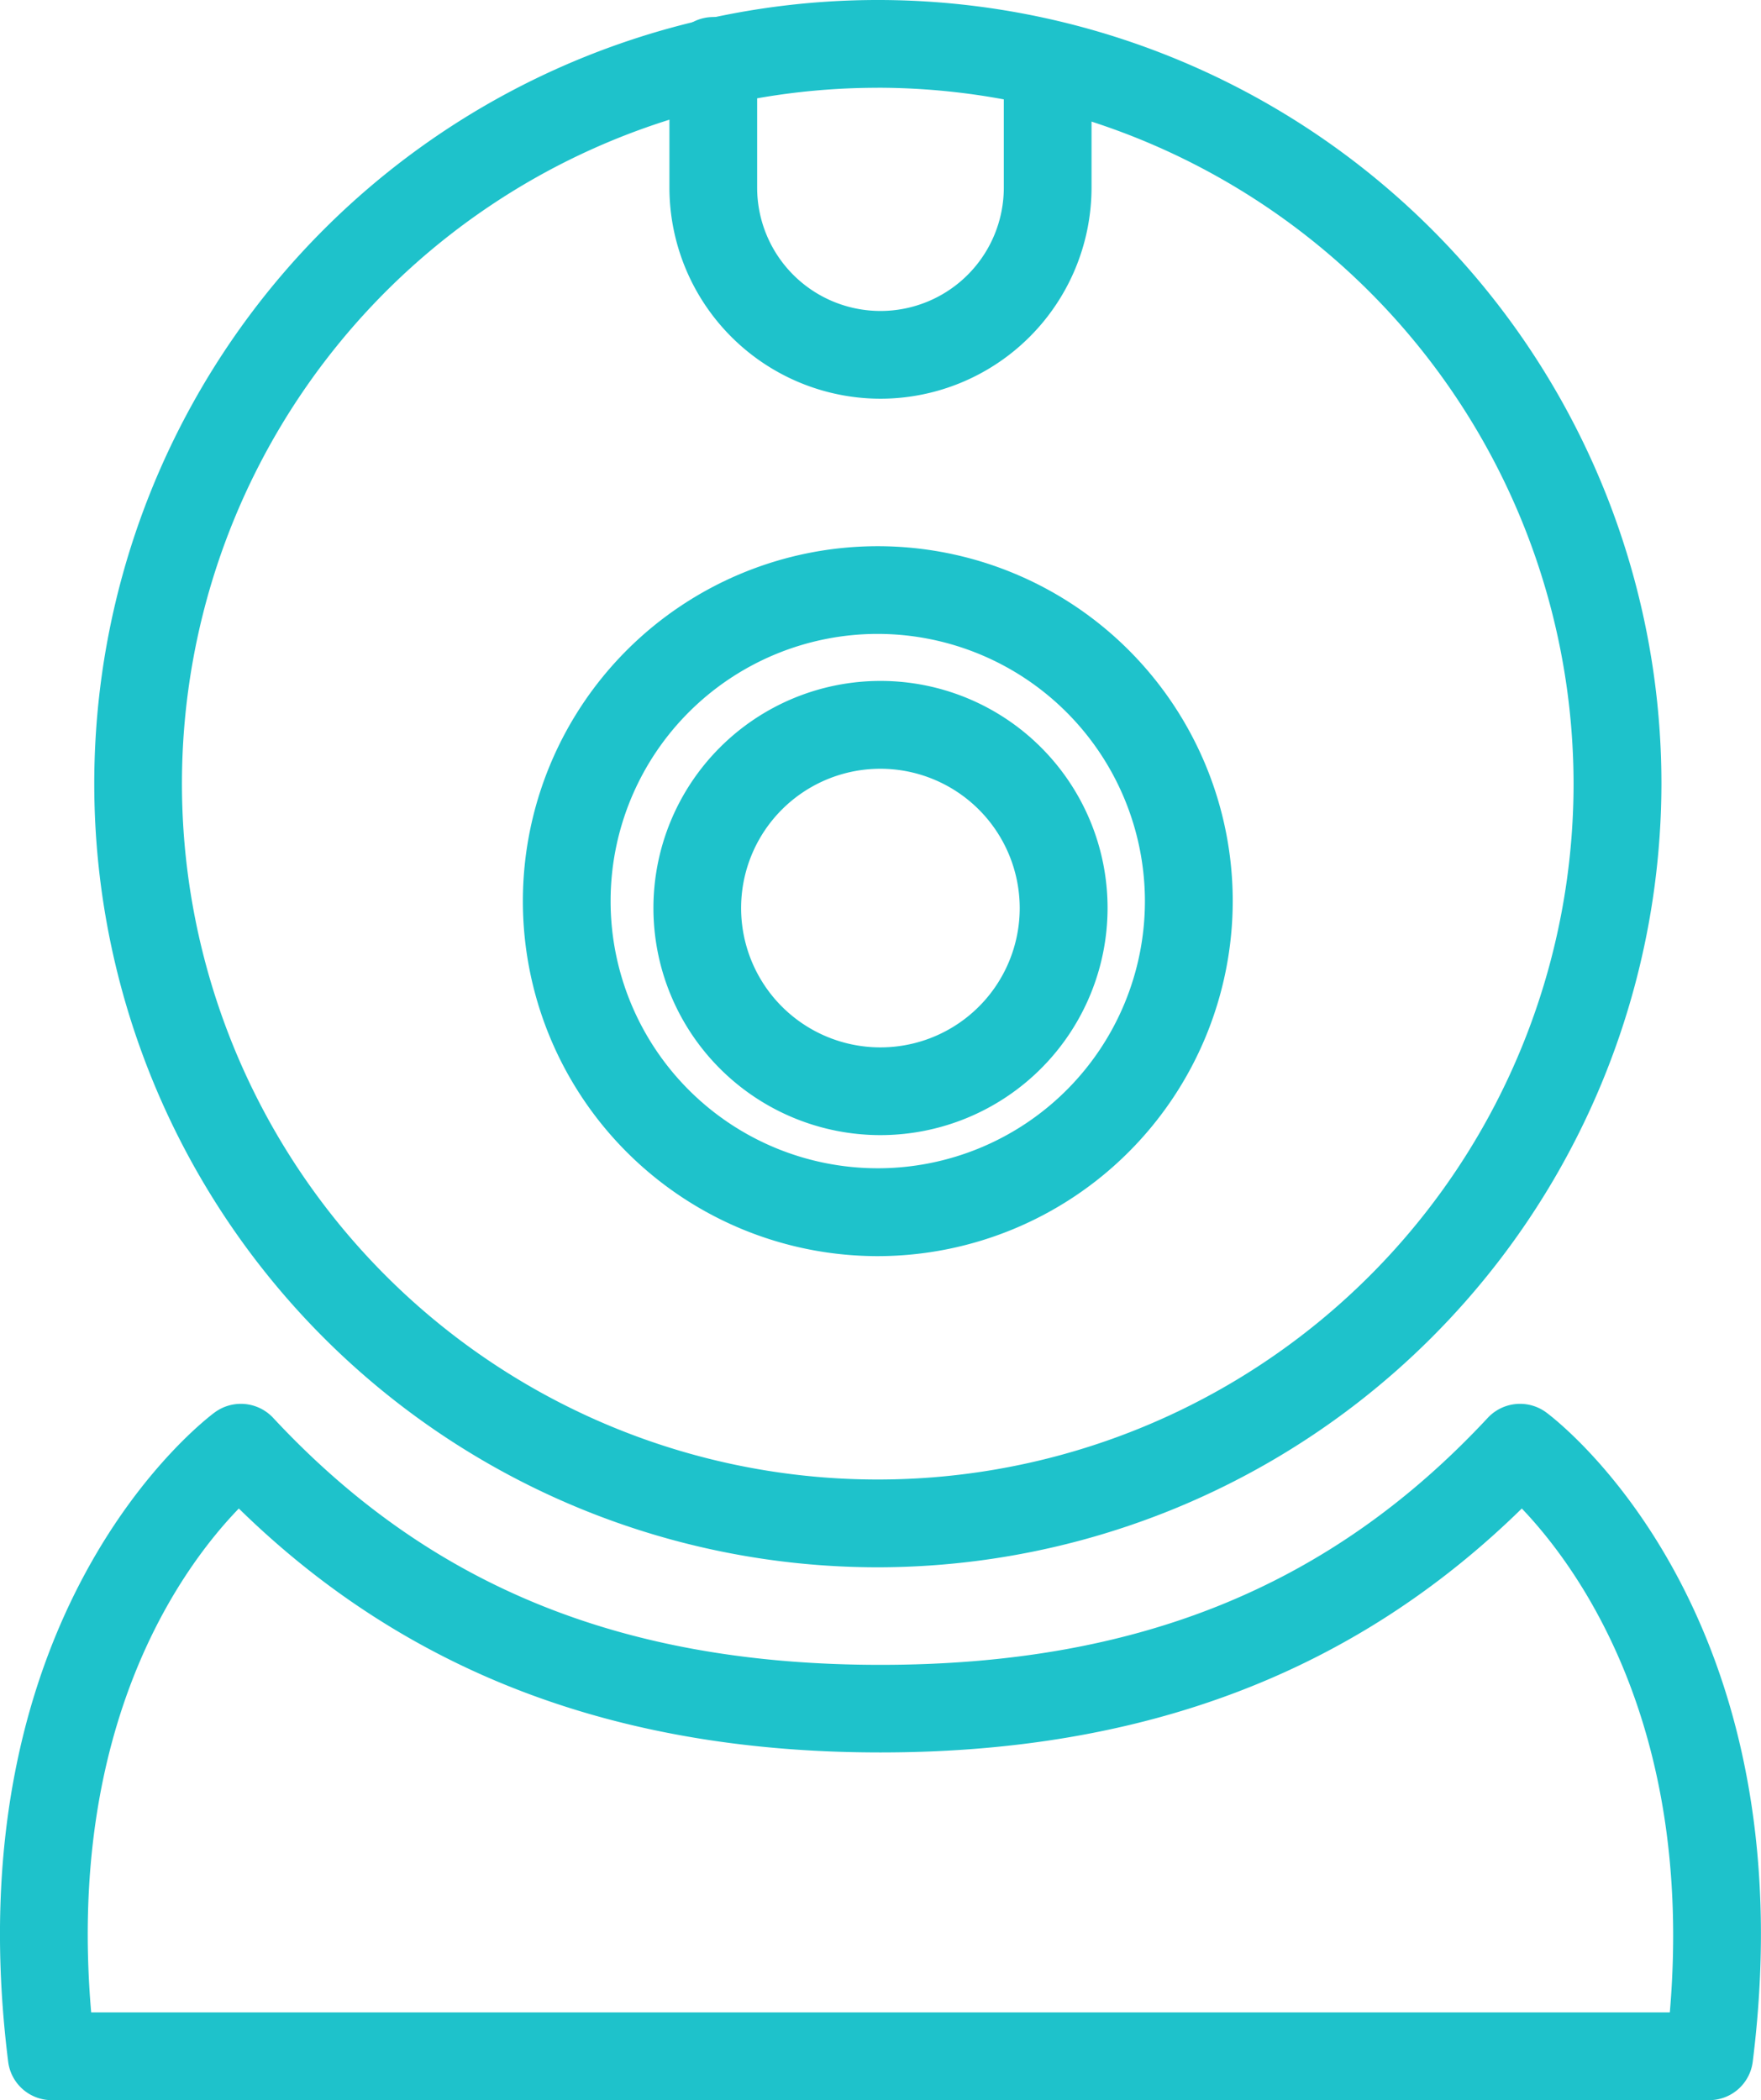 <svg xmlns="http://www.w3.org/2000/svg" width="39.846" height="47.516" viewBox="0 0 39.846 47.516"><defs><style>.a{fill:#1ec2cb;}</style></defs><g transform="translate(-1.965 -0.033)"><g transform="translate(1.965 0.033)"><g transform="translate(2.131)"><path class="a" d="M20.769,35.493A17.73,17.73,0,1,1,38.5,17.762,17.75,17.75,0,0,1,20.769,35.493Zm0-33.474A15.744,15.744,0,1,0,36.512,17.762,15.762,15.762,0,0,0,20.769,2.018Z" transform="translate(-3.038 -0.033)"/><path class="a" d="M15.956,22.319a8.031,8.031,0,1,1,8.031-8.031A8.041,8.041,0,0,1,15.956,22.319Zm0-14.078A6.045,6.045,0,1,0,22,14.287,6.053,6.053,0,0,0,15.956,8.241Z" transform="translate(1.775 6.101)"/><path class="a" d="M14.55,18.069a5.138,5.138,0,1,1,5.138-5.138A5.142,5.142,0,0,1,14.55,18.069Zm0-8.289A3.152,3.152,0,1,0,17.7,12.933,3.155,3.155,0,0,0,14.55,9.78Z" transform="translate(3.242 7.613)"/></g><path class="a" d="M40.641,31.786H3.135a.993.993,0,0,1-.985-.87C.875,20.734,6.585,16.4,6.827,16.223a1,1,0,0,1,1.316.123c3.55,3.816,7.917,5.591,13.744,5.591s10.195-1.777,13.744-5.591a1,1,0,0,1,1.316-.123c.242.179,5.952,4.511,4.677,14.693A.993.993,0,0,1,40.641,31.786ZM4.028,29.8h35.72c.556-6.5-2.095-10.087-3.349-11.4-3.792,3.713-8.551,5.519-14.513,5.519S11.163,22.114,7.369,18.4C6.111,19.7,3.464,23.259,4.028,29.8Z" transform="translate(-1.965 15.73)"/><path class="a" d="M14.371,8.847A4.781,4.781,0,0,1,9.594,4.071V1.236a.993.993,0,1,1,1.985,0V4.071a2.79,2.79,0,1,0,5.581,0V1.265a.993.993,0,0,1,1.985,0V4.073A4.78,4.78,0,0,1,14.371,8.847Z" transform="translate(5.553 0.174)"/></g></g></svg>